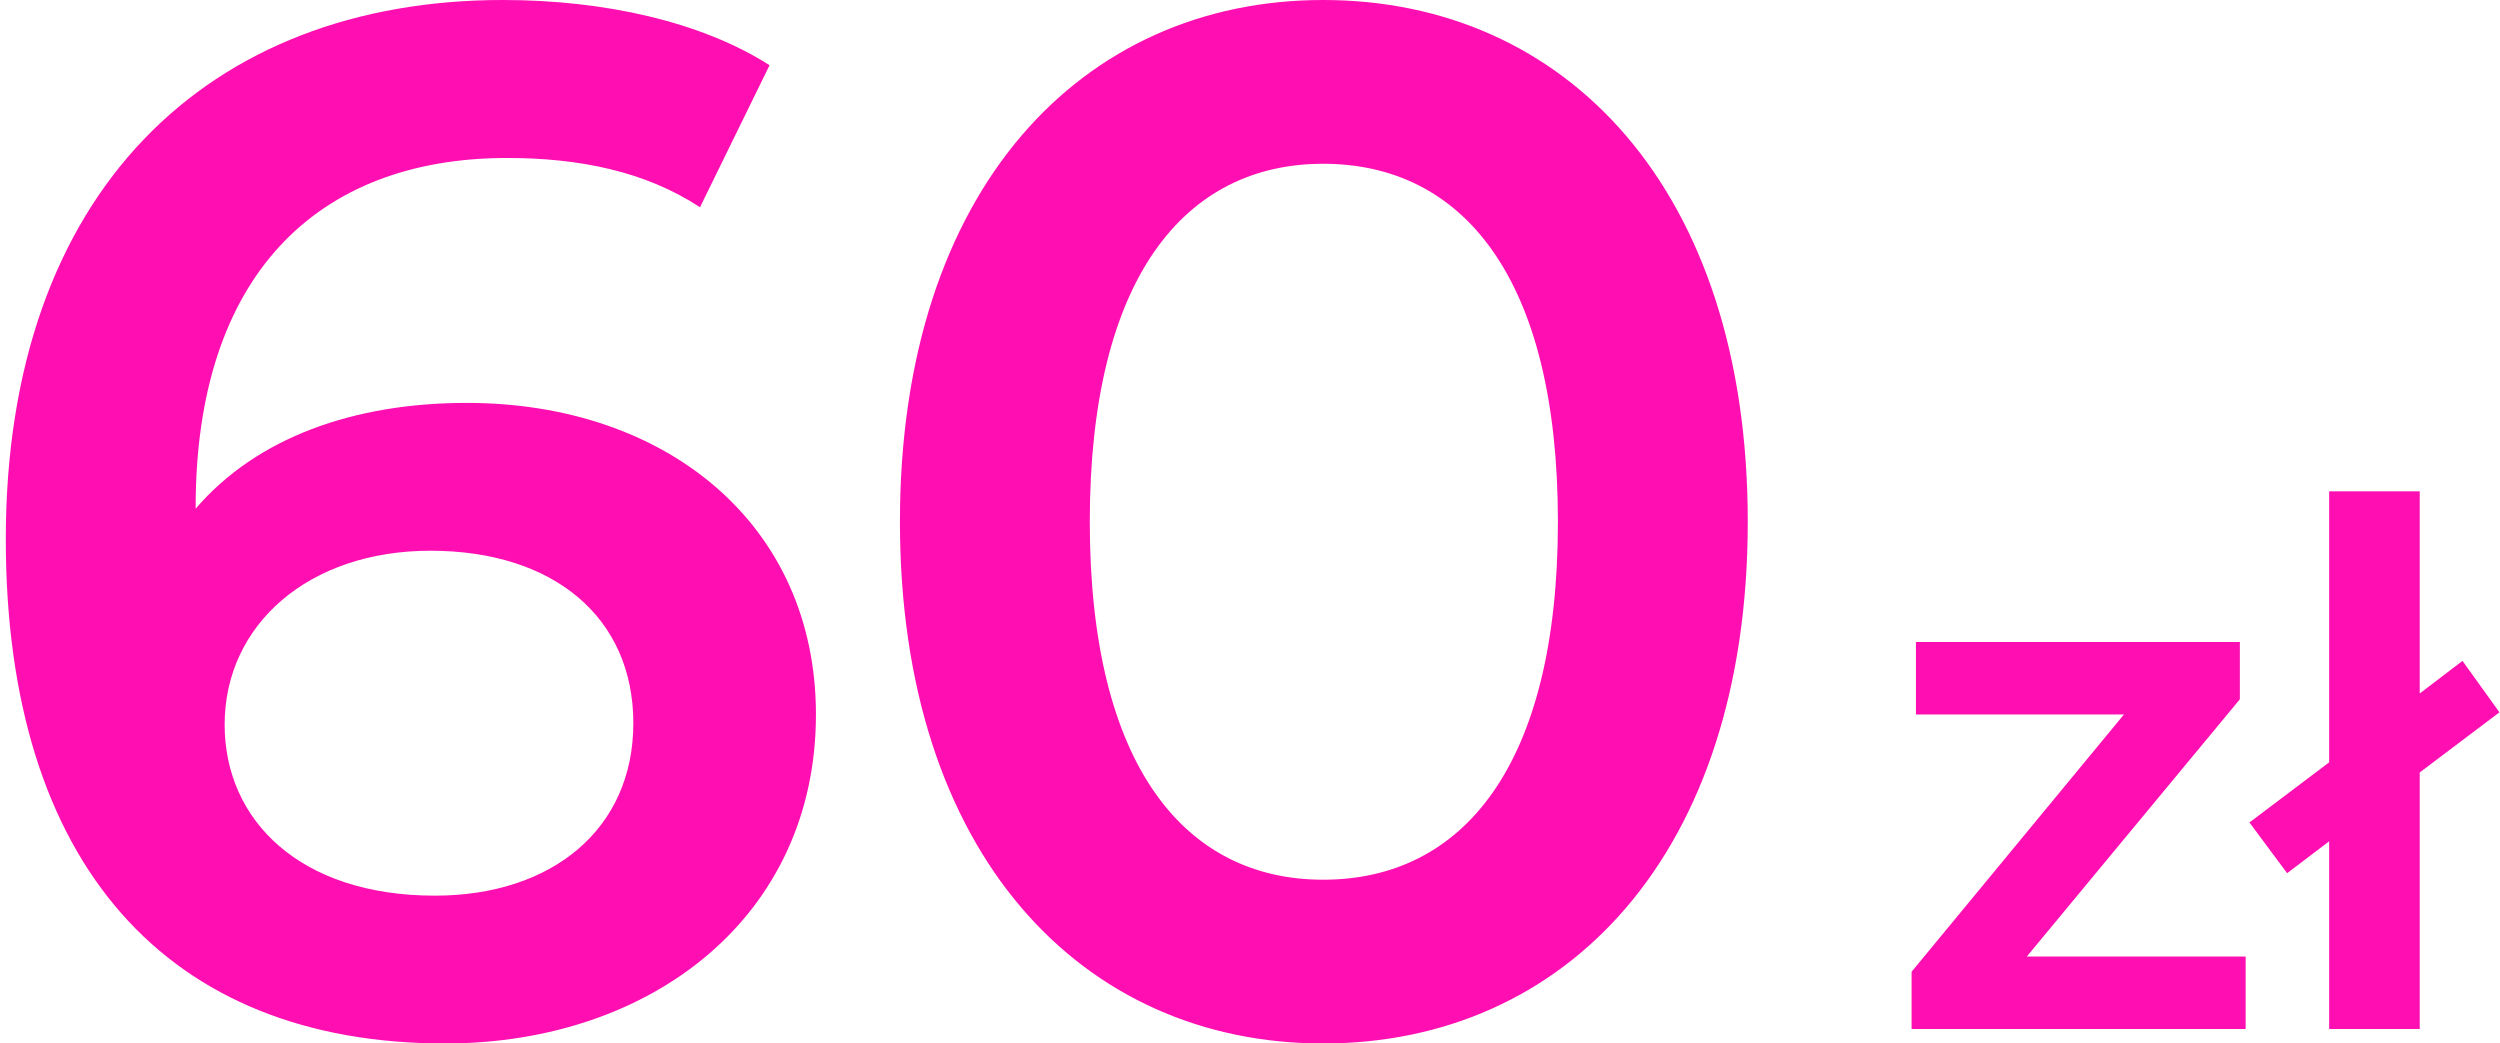 <svg width="345" height="144" viewBox="0 0 345 144" fill="none" xmlns="http://www.w3.org/2000/svg">
<path d="M64.4 55.6C48.8 55.6 35.4 60.4 27 70.2V70C27 38.2 43.6 21.8 70 21.8C79.8 21.8 89 23.6 96.6 28.6L106.2 9C96.8 3 83.4 -7.62939e-06 69.4 -7.62939e-06C28.8 -7.62939e-06 0.8 26.4 0.8 74.4C0.8 119.4 23.2 144 61.4 144C90 144 112.6 126.4 112.6 98.6C112.6 72.4 92 55.6 64.4 55.6ZM60 123.6C41.4 123.6 31 113.2 31 100C31 86.2 42.6 76 59.4 76C76.4 76 87.4 85.2 87.4 99.8C87.4 114.4 76.2 123.6 60 123.6ZM182.591 144C215.991 144 241.191 118 241.191 72C241.191 26 215.991 -7.62939e-06 182.591 -7.62939e-06C149.391 -7.62939e-06 124.191 26 124.191 72C124.191 118 149.391 144 182.591 144ZM182.591 121.4C163.591 121.4 150.391 105.8 150.391 72C150.391 38.2 163.591 22.6 182.591 22.6C201.791 22.6 214.991 38.2 214.991 72C214.991 105.8 201.791 121.4 182.591 121.4Z" fill="#FF0EB2"/>
<path d="M279.7 132L309.1 96.5V88.6H264.4V98.6H293.1L263.8 134.1V142H309.9V132H279.7ZM344.923 98.3L339.823 91.2L333.923 95.7V67.8H321.423V105.2L310.423 113.5L315.623 120.5L321.423 116.1V142H333.923V106.6L344.923 98.3Z" fill="#FF0EB2"/>
</svg>
